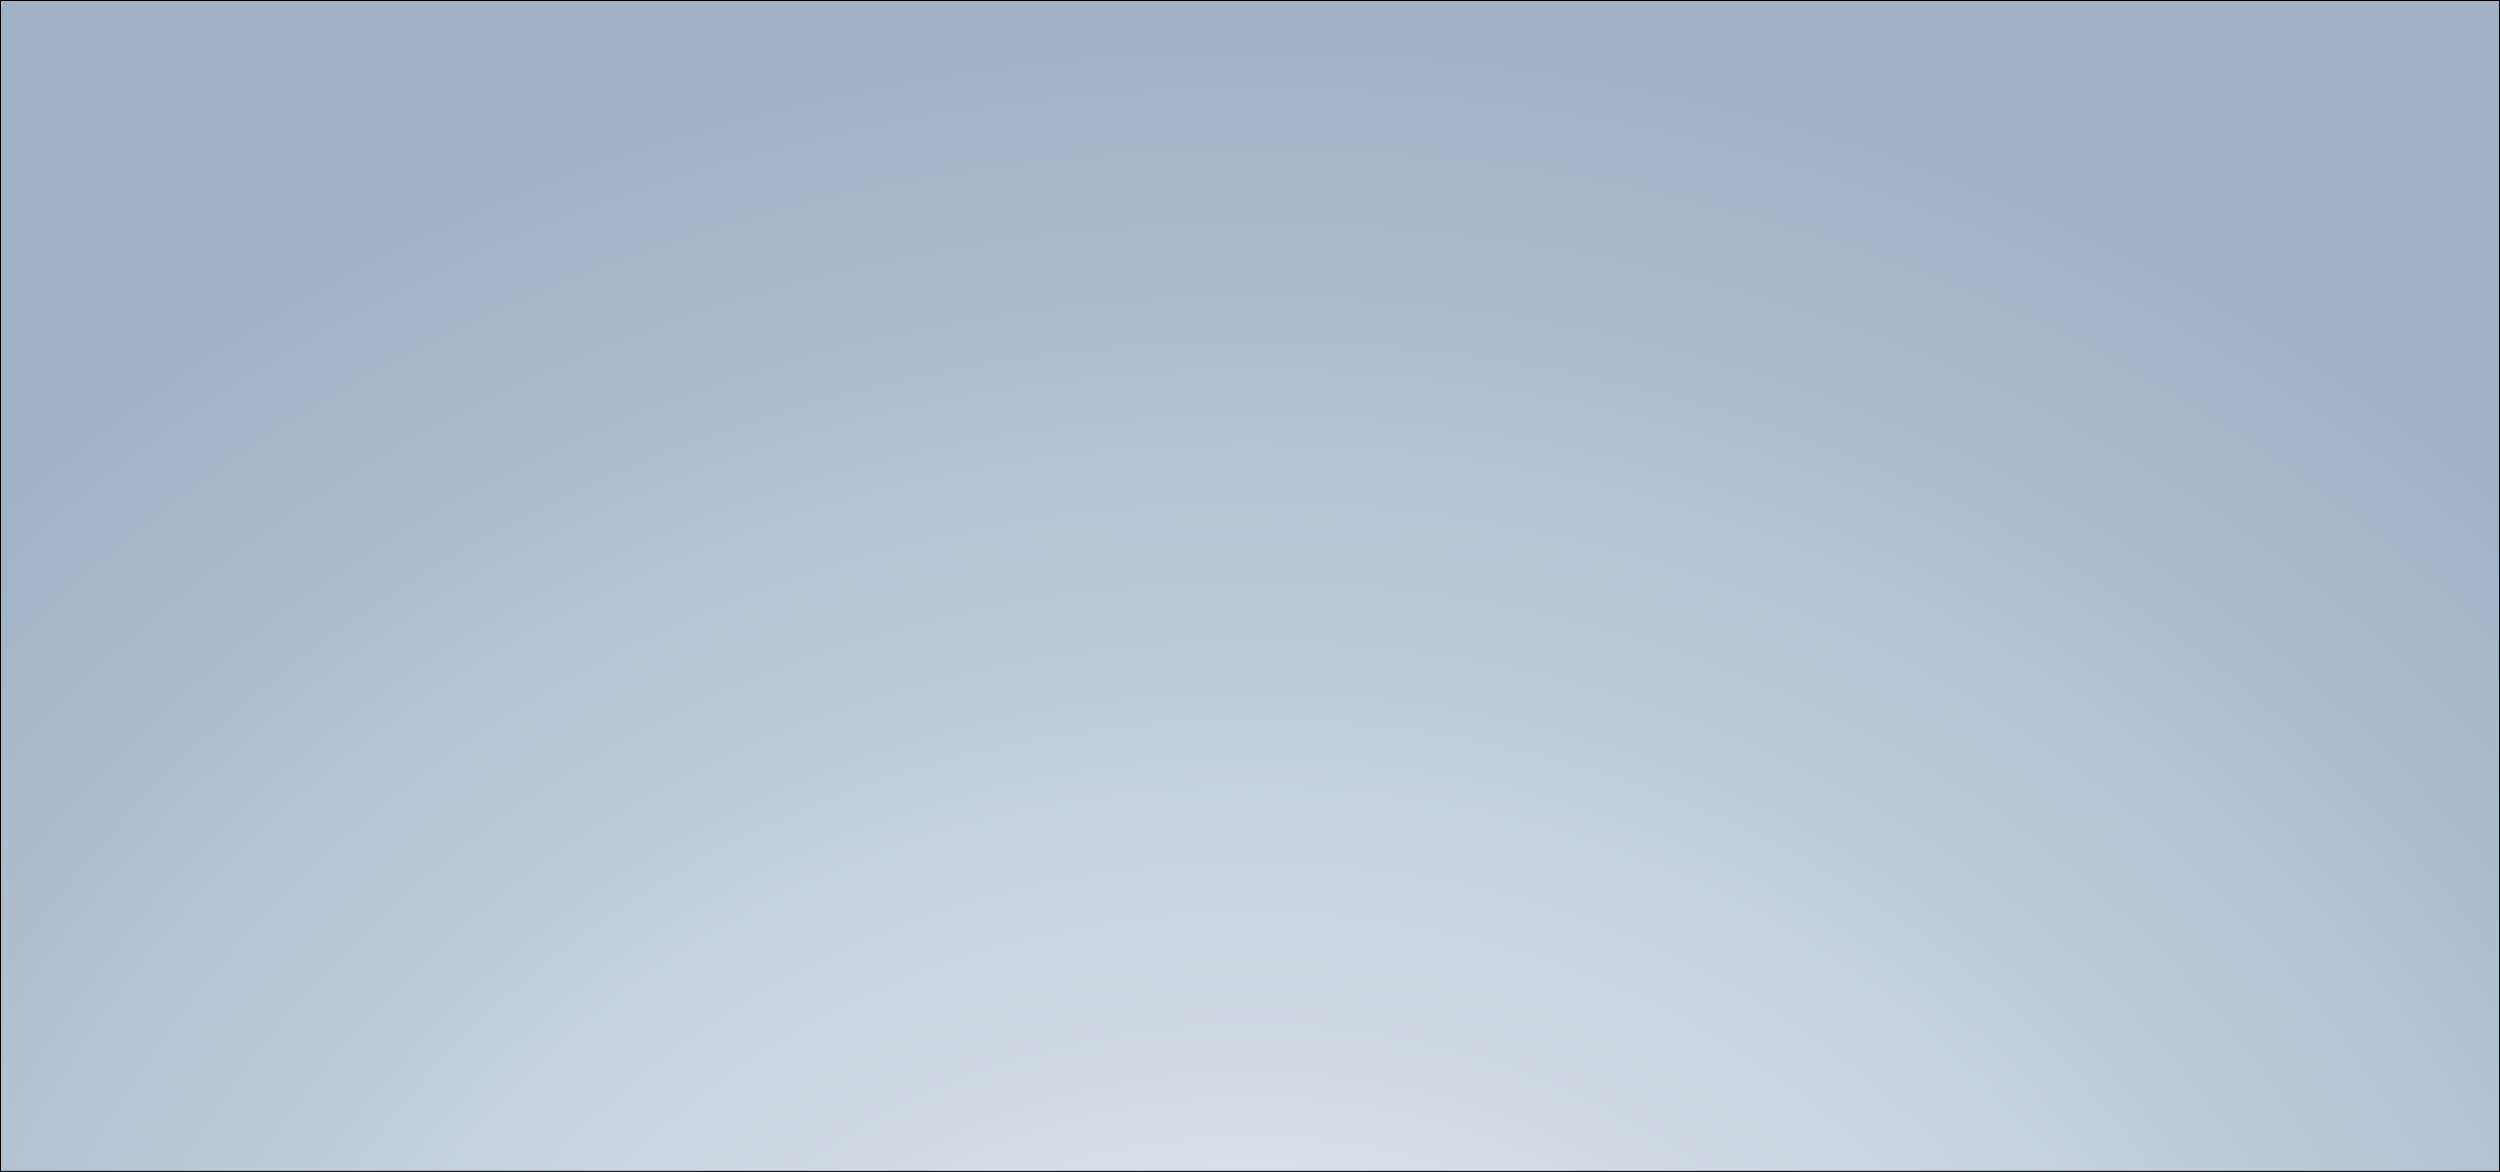 <?xml version="1.0" encoding="utf-8"?>
<!-- Generator: Adobe Illustrator 22.0.1, SVG Export Plug-In . SVG Version: 6.00 Build 0)  -->
<svg version="1.1" id="Layer_1" xmlns="http://www.w3.org/2000/svg" xmlns:xlink="http://www.w3.org/1999/xlink" x="0px" y="0px"
	 viewBox="0 0 2560 1200" style="enable-background:new 0 0 2560 1200;" xml:space="preserve">
<rect x="0" y="0" width="2560" height="1200" fill="#808080" stroke="none"/>
<style type="text/css">
	.st0{fill:url(#SVGID_1_);}
</style>
<g>
	
		<radialGradient id="SVGID_1_" cx="1285.998" cy="1721.177" r="1853.909" fx="1278.945" fy="1731.962" gradientTransform="matrix(1 4.136832e-03 -3.755811e-03 0.908 6.475 153.221)" gradientUnits="userSpaceOnUse">
		<stop  offset="0" style="stop-color:#EFF2F5"/>
		<stop  offset="0.511" style="stop-color:#C8D3DE"/>
		<stop  offset="1" style="stop-color:#9FB2C6"/>
	</radialGradient>
	<rect x="0.5" y="0.5" class="st0" width="2559" height="1199"/>
	<path d="M2559,1v1198H1V1H2559 M2560,0H0v1200h2560V0L2560,0z"/>
</g>
</svg>
